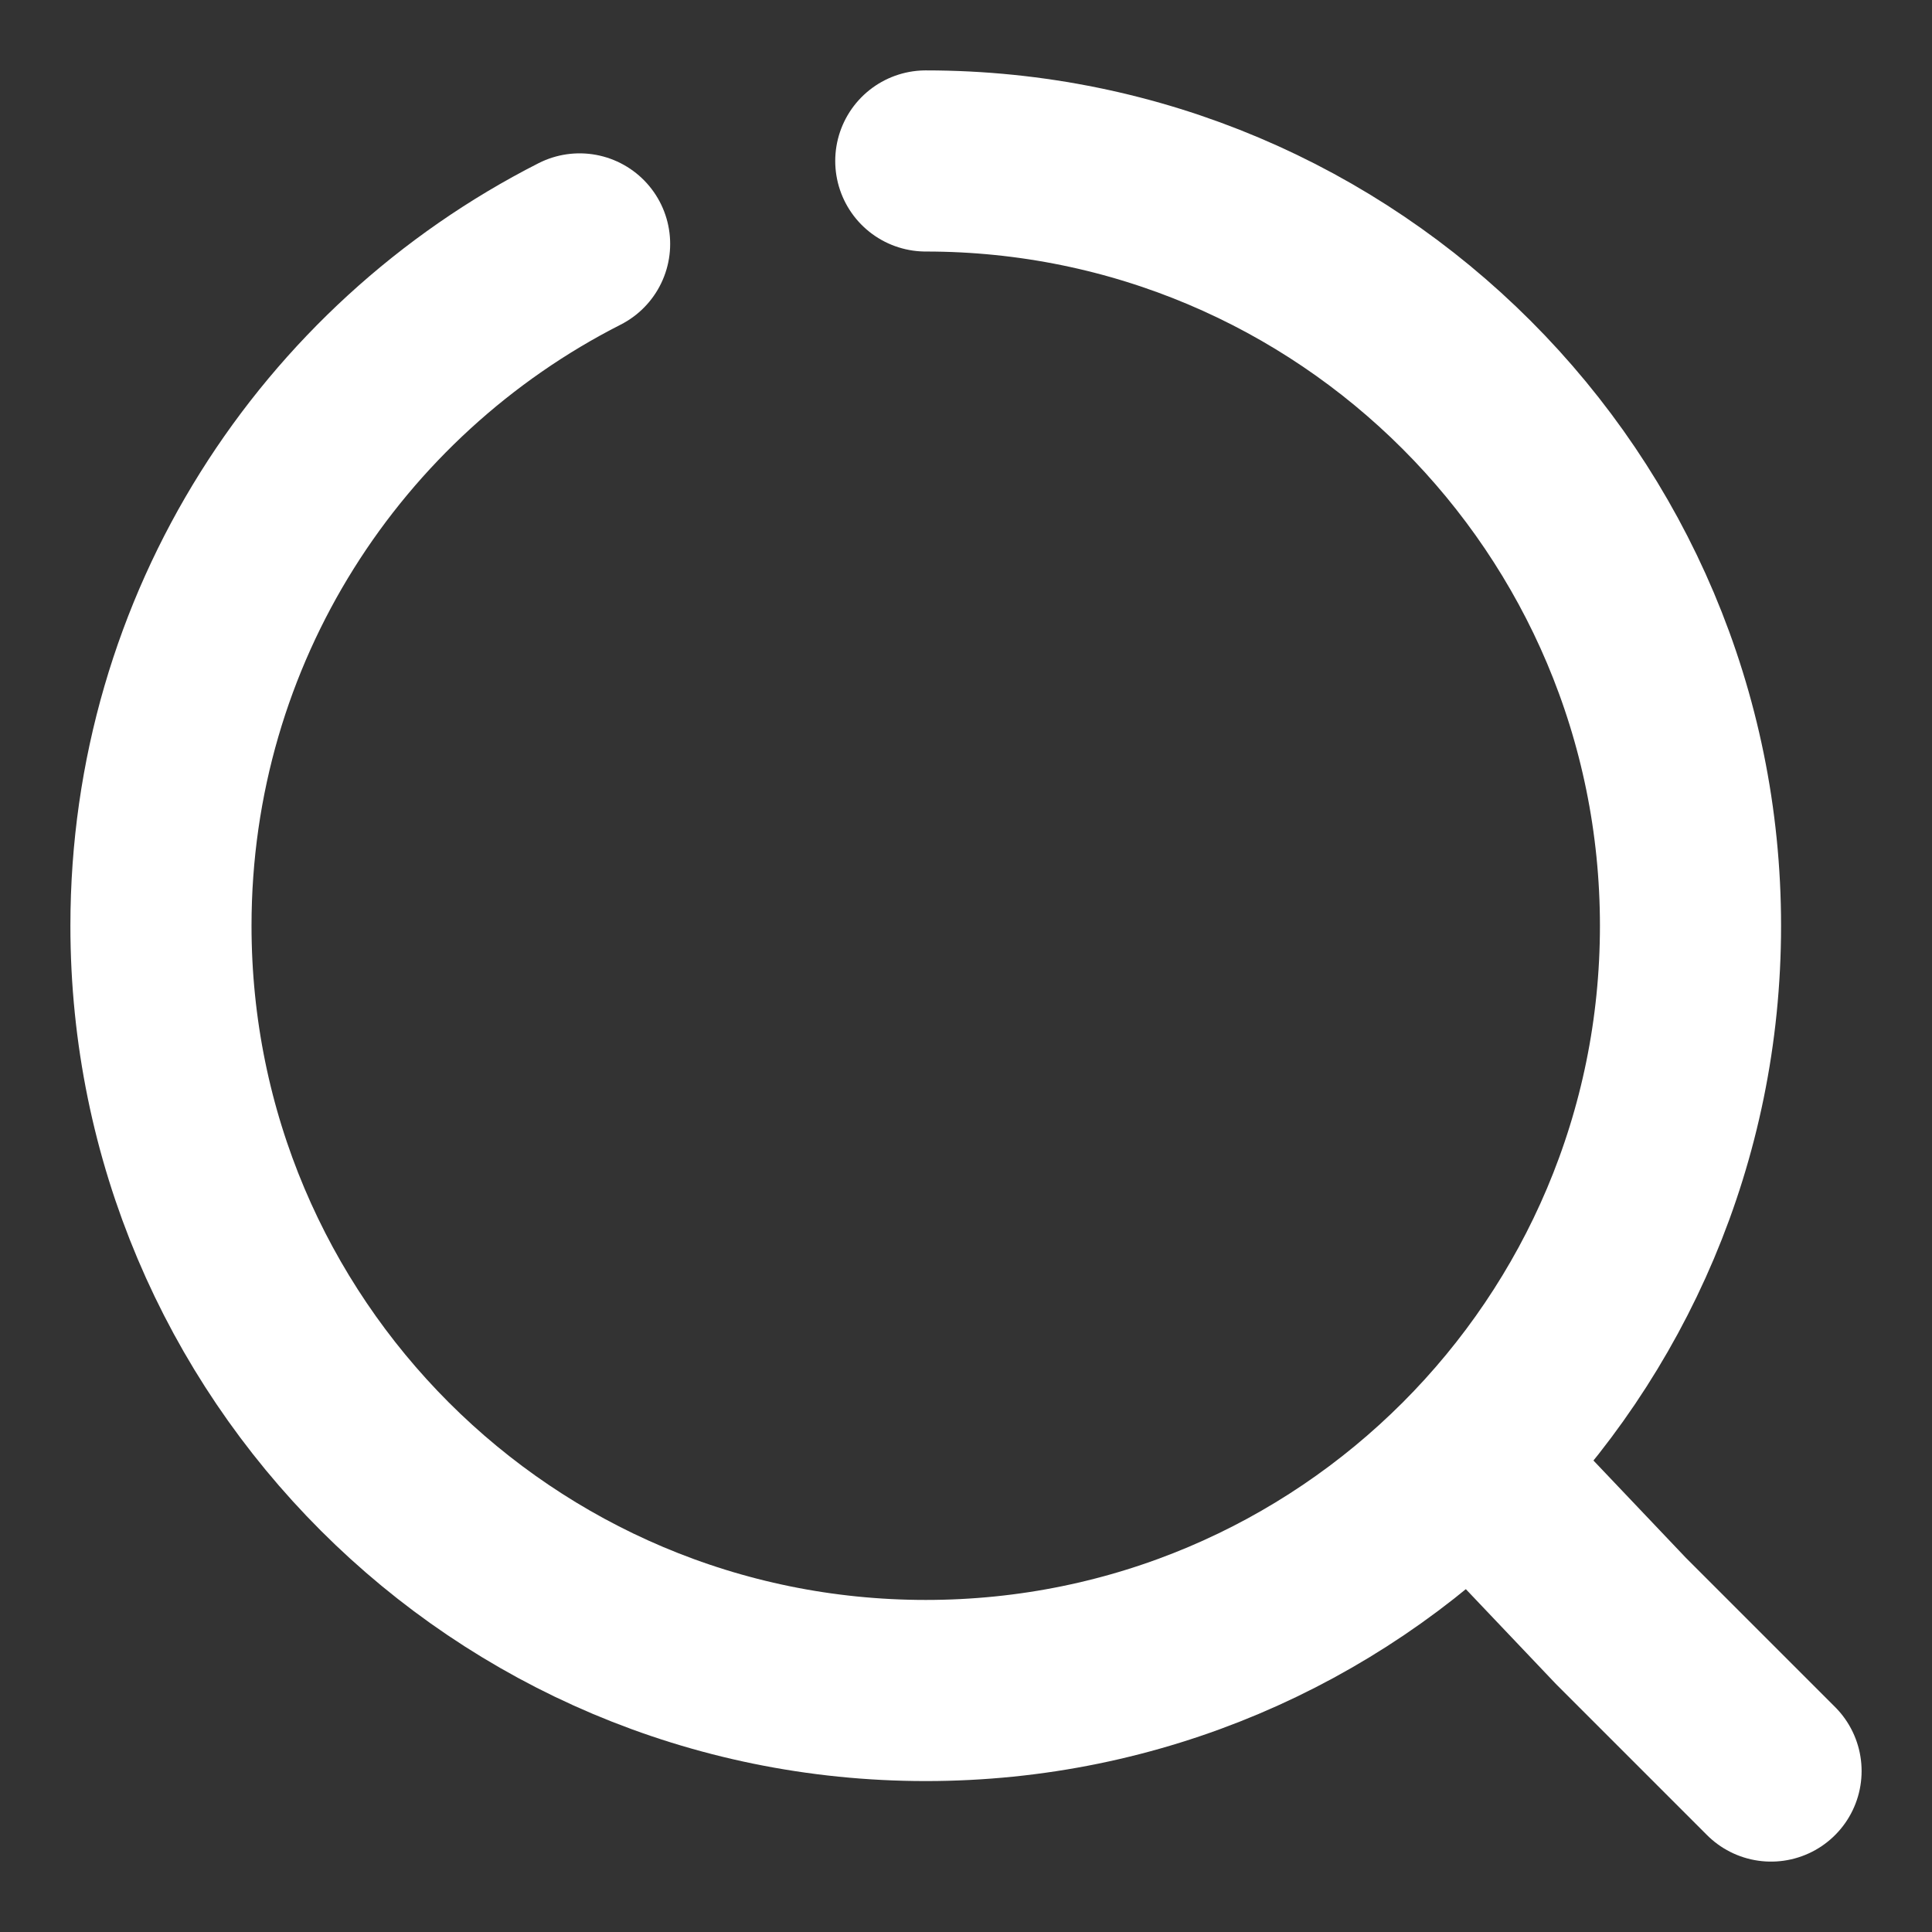 <svg width="16" height="16" viewBox="0 0 16 16" fill="none" xmlns="http://www.w3.org/2000/svg">
<rect x="0" y="0" width="16" height="16" fill="#333333" stroke="none"/>
<path d="M7.667 1.333C11.167 1.333 14 4.167 14 7.667C14 11.167 11.167 14 7.667 14C4.167 14 1.333 11.167 1.333 7.667C1.333 5.2 2.74 3.067 4.8 2.02" stroke="white" stroke-width="1.5" stroke-linecap="round" stroke-linejoin="round"/>
<path d="M14.667 14.667L13.424 13.424L12.342 12.285" stroke="white" stroke-width="1.5" stroke-linecap="round" stroke-linejoin="round"/>
</svg>
